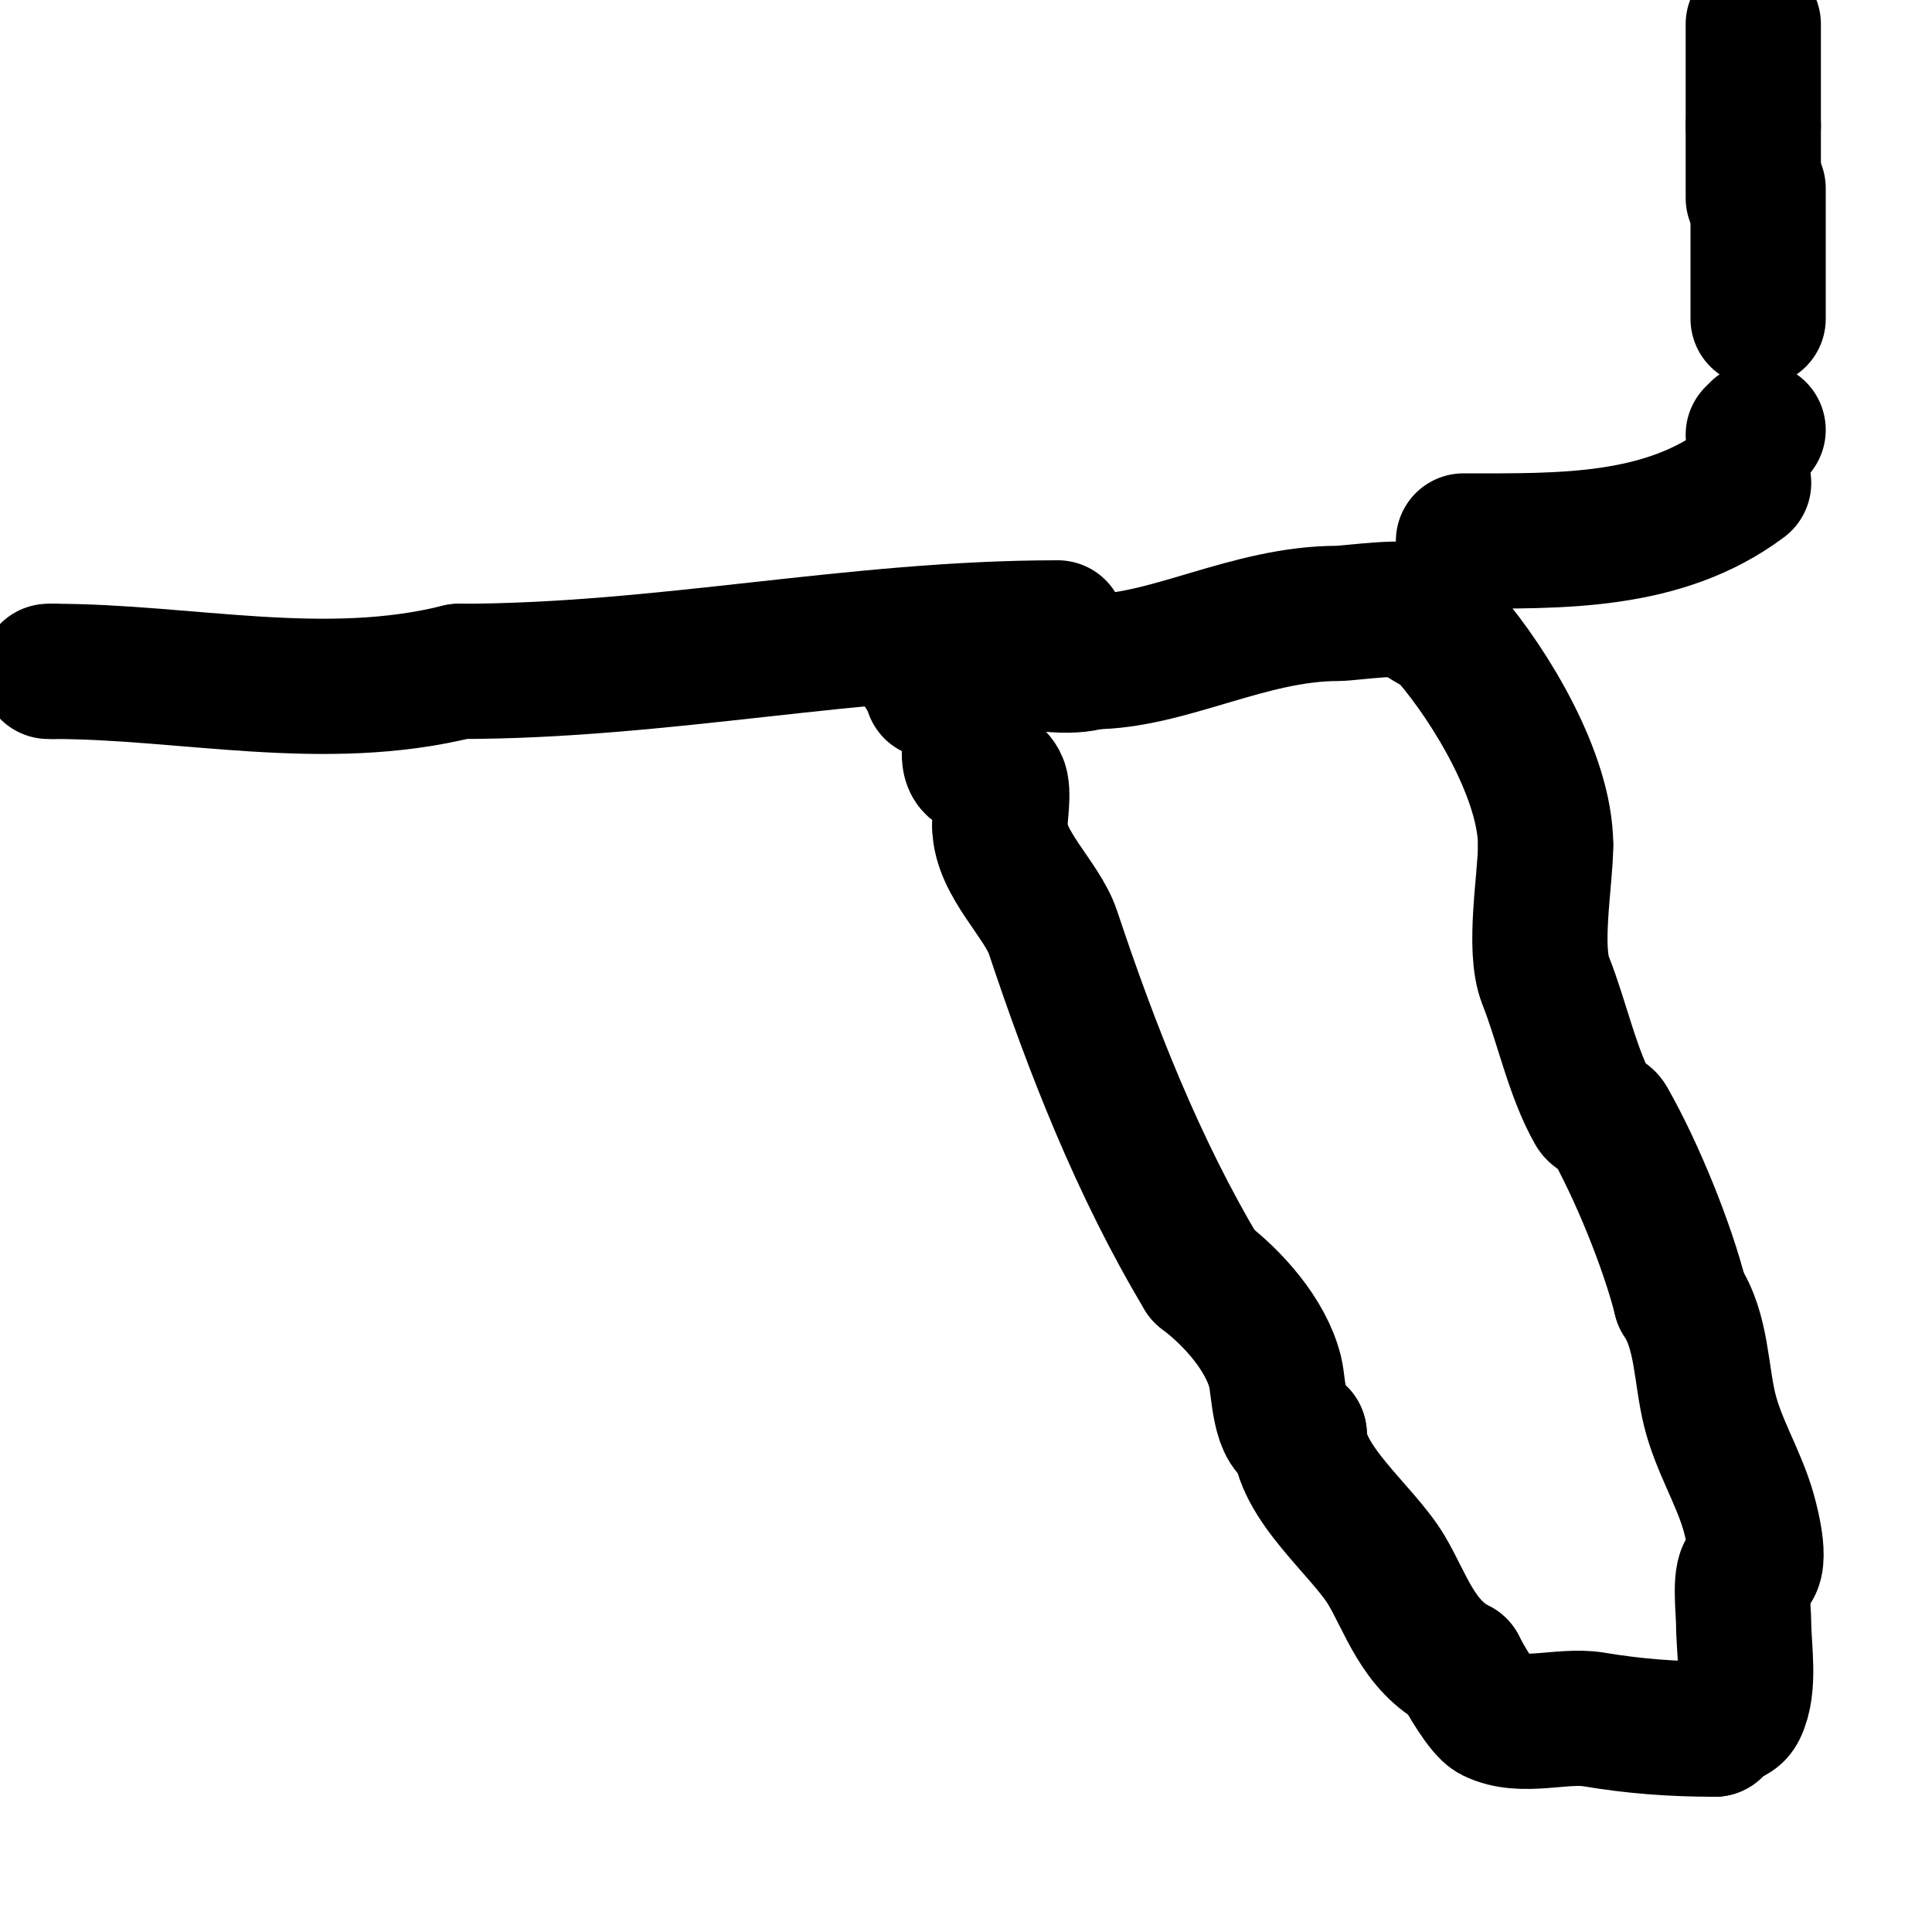 <svg viewBox='0 0 400 400' version='1.1' xmlns='http://www.w3.org/2000/svg' xmlns:xlink='http://www.w3.org/1999/xlink'><g fill='none' stroke='#000000' stroke-width='28' stroke-linecap='round' stroke-linejoin='round'><path d='M191,139c7.524,-7.524 25.699,1.1 35,-2'/><path d='M226,137c15.921,0 32.516,-10 51,-10c2.314,0 16,-1.982 16,0'/><path d='M293,127c1.985,1.985 5.155,2.848 7,5c8.656,10.099 20,28.89 20,43'/><path d='M320,175c0,6.925 -2.656,21.36 0,28c3.309,8.273 5.576,19.258 10,27c0.596,1.044 2.404,0.957 3,2c5.875,10.281 12.255,26.022 15,37'/><path d='M348,269c4.41,6.615 4.125,15.5 6,23c1.841,7.363 5.95,13.824 8,21c0.875,3.063 3.045,12 0,12'/><path d='M362,325c-2.021,0 -1,8.572 -1,11c0,5.293 1.44,13.12 -1,18c-0.992,1.984 -3.146,1.219 -5,4'/><path d='M355,358c-8.956,0 -16.725,-0.621 -25,-2c-6.549,-1.092 -14.854,2.073 -21,-1c-1.909,-0.954 -5.617,-7.234 -7,-10'/><path d='M302,345c-8.396,-4.198 -10.972,-13.286 -15,-20c-4.893,-8.155 -18,-18.08 -18,-28'/><path d='M269,297c-4.245,0 -4.152,-9.61 -5,-13c-1.899,-7.598 -8.702,-15.276 -15,-20'/><path d='M249,264c-13.366,-22.277 -23.018,-47.054 -31,-71c-2.239,-6.717 -11,-14.289 -11,-22'/><path d='M207,171c0,-2.06 0.922,-7.157 0,-9c-1.054,-2.108 -3.39,-2.195 -5,-3c-2.108,-1.054 -1,-4.643 -1,-7'/><path d='M201,152c0,-3.762 -3.971,-9 -8,-9'/><path d='M219,130c-42.199,0 -81.801,9 -124,9'/><path d='M95,139c-27.897,6.974 -56.458,0 -84,0'/><path d='M11,139l-1,0'/><path d='M303,112c19.874,0 41.195,0.603 58,-12'/><path d='M363,90l1,-1'/><path d='M364,66c0,-9 0,-18 0,-27'/><path d='M267,122'/><path d='M363,5c0,7 0,14 0,21'/><path d='M363,26c0,5 0,10 0,15'/></g>
</svg>